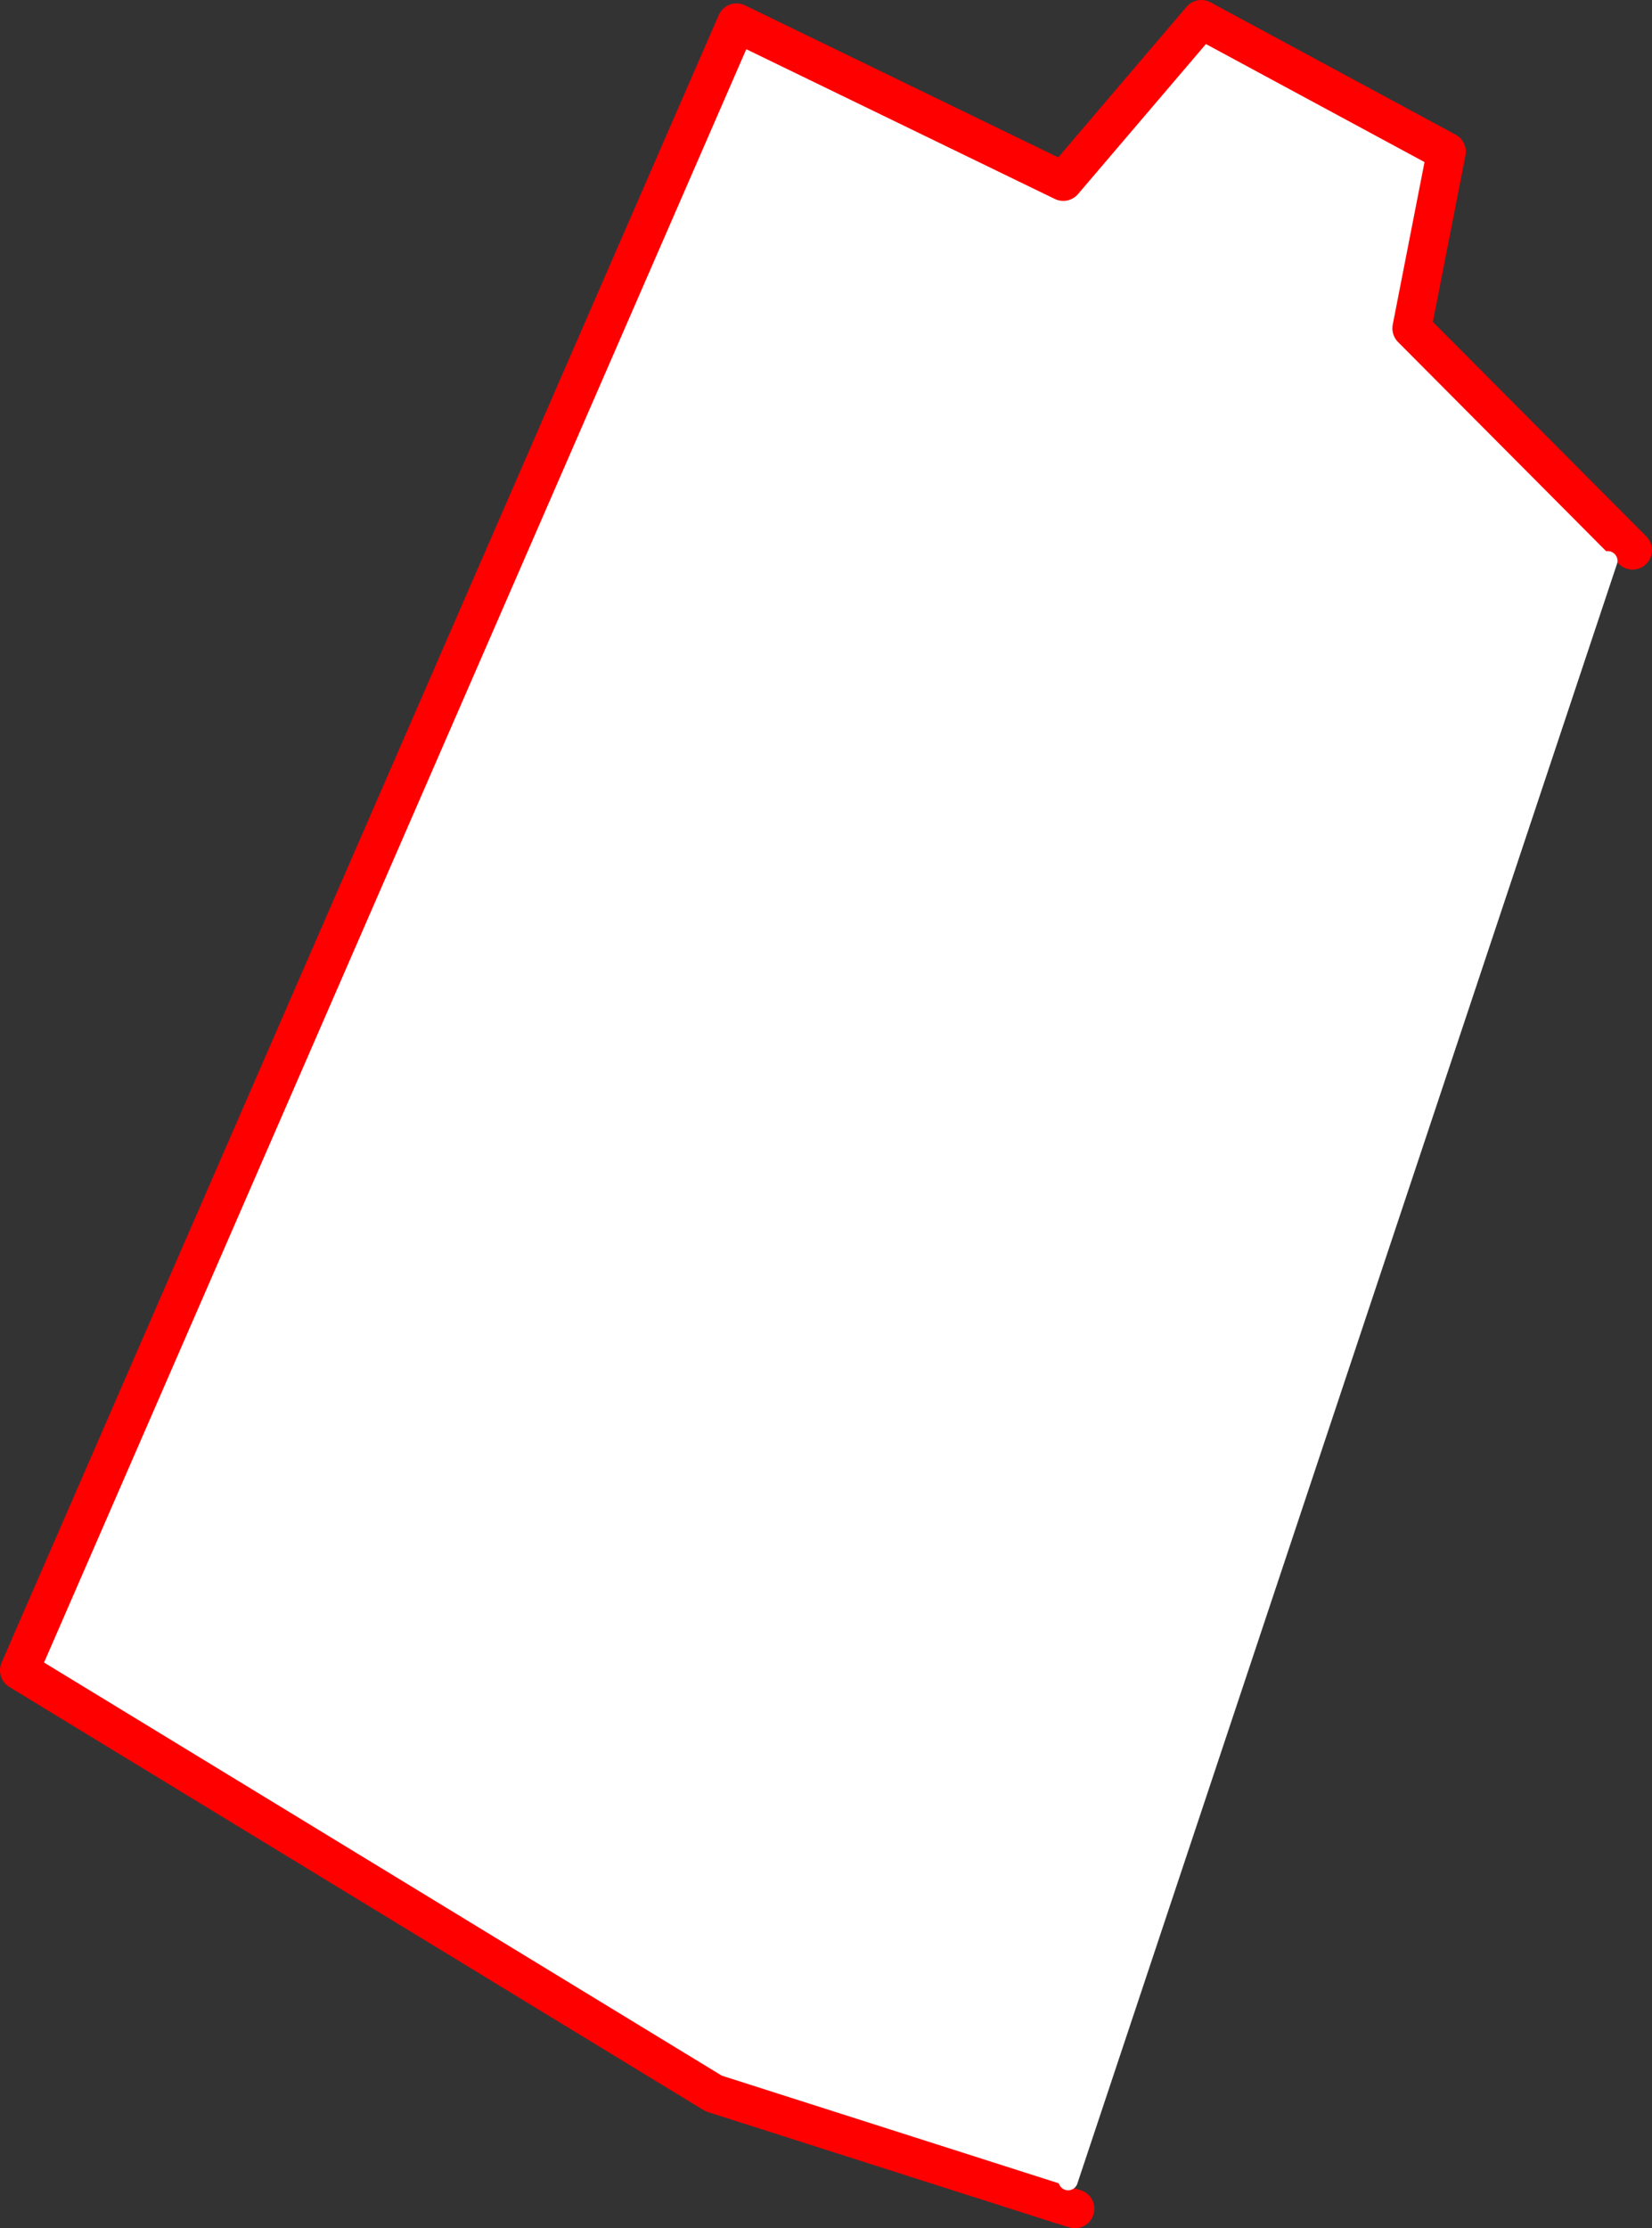 <?xml version="1.0" encoding="UTF-8" standalone="no"?>
<svg xmlns:xlink="http://www.w3.org/1999/xlink" height="229.05px" width="169.9px" xmlns="http://www.w3.org/2000/svg">
  <rect width="100%" height="100%" fill="#333333" stroke="none"/>
  <g transform="matrix(1.0, 0.0, 0.0, 1.0, -88.9, -155.6)">
    <path d="M198.0 382.2 L162.3 370.8 90.9 327.3 164.65 157.95 198.25 174.25 212.45 157.6 237.65 171.2 234.1 189.35 256.1 211.45 254.25 213.25 198.75 379.75 198.0 382.2" fill="#ffffff" fill-rule="evenodd" stroke="none"/>
    <path d="M198.0 382.2 L162.3 370.8 90.9 327.3 164.65 157.95 198.25 174.25 212.45 157.6 237.65 171.2 234.1 189.35 256.1 211.45 256.8 212.15 M198.0 382.2 L199.45 382.65" fill="none" stroke="#ff0000" stroke-linecap="round" stroke-linejoin="round" stroke-width="4.0"/>
    <path d="M254.25 213.25 L198.75 379.75" fill="none" stroke="#ffffff" stroke-linecap="round" stroke-linejoin="round" stroke-width="2.0"/>
  </g>
</svg>
